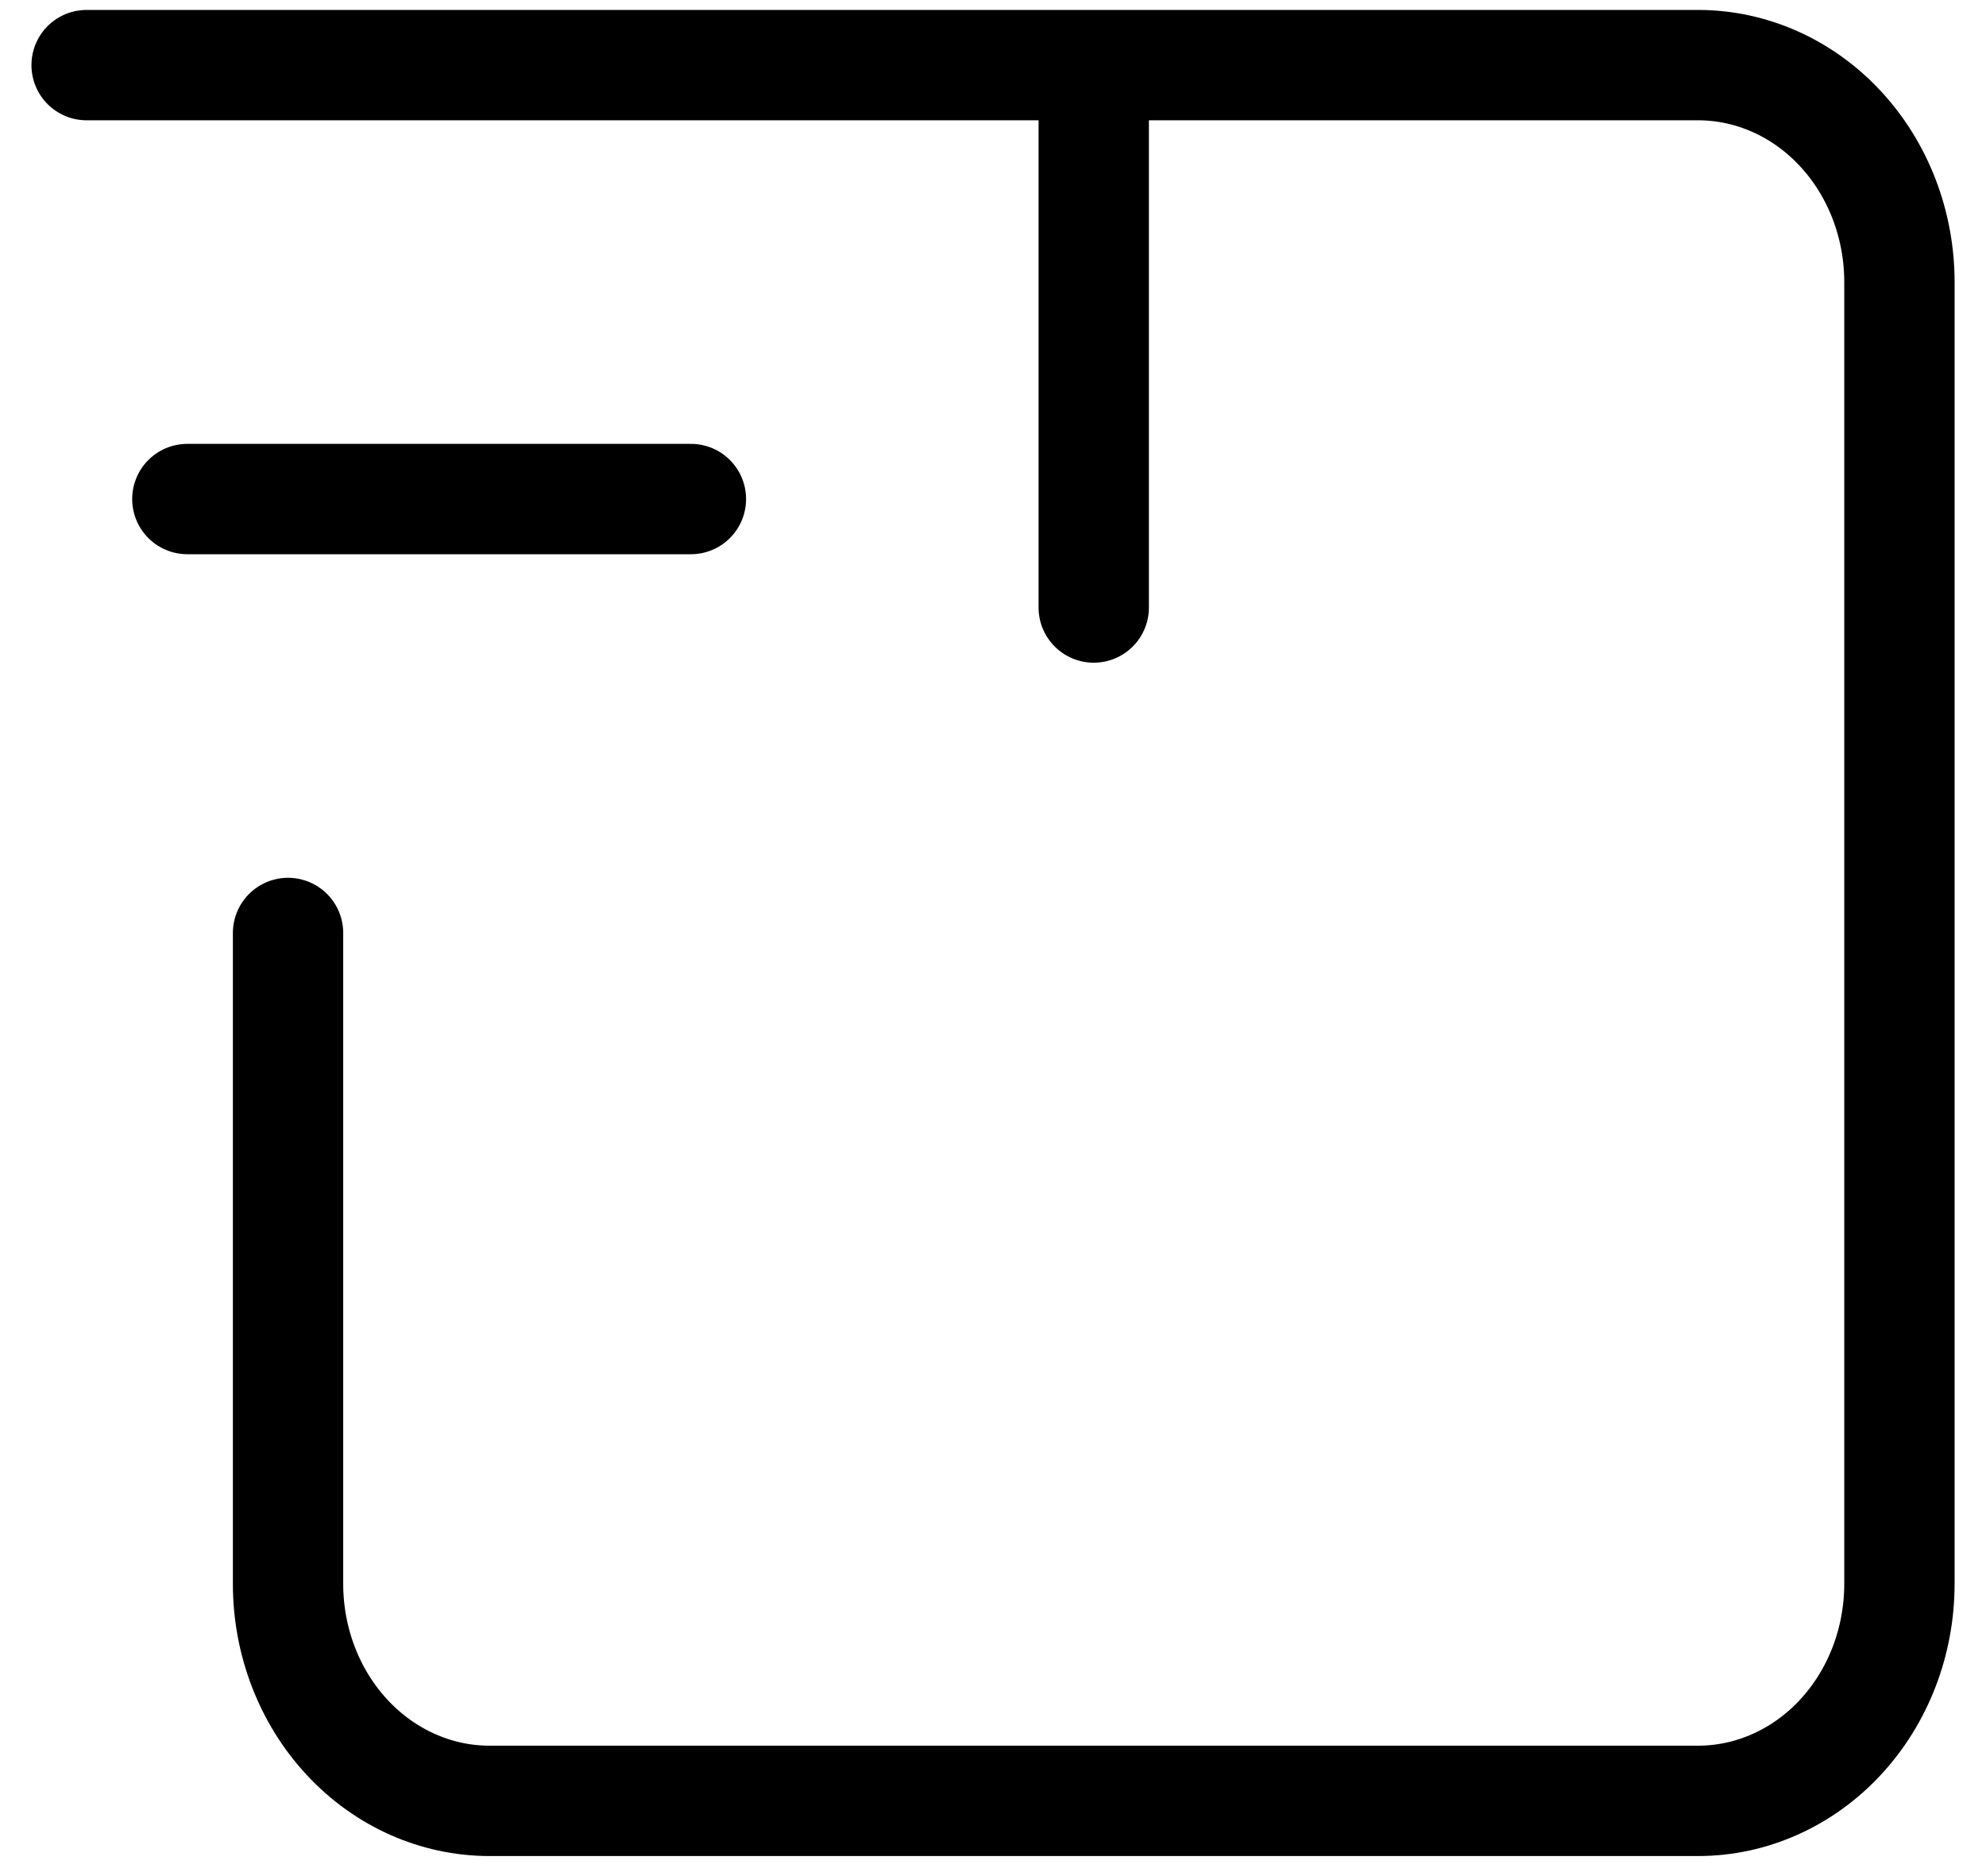 <svg width="54" height="51" viewBox="0 0 54 51" fill="none" xmlns="http://www.w3.org/2000/svg">
<path d="M2.355 1.77H46.169C47.622 1.77 49.015 2.391 50.042 3.498C51.069 4.604 51.646 6.104 51.646 7.668V43.056C51.646 44.621 51.069 46.121 50.042 47.227C49.015 48.333 47.622 48.955 46.169 48.955H13.309C11.856 48.955 10.463 48.333 9.436 47.227C8.409 46.121 7.832 44.621 7.832 43.056V25.362M29.739 16.515V1.77M18.786 13.566H5.094" stroke="black" stroke-width="3" stroke-linecap="round" stroke-linejoin="round"/>
</svg>
